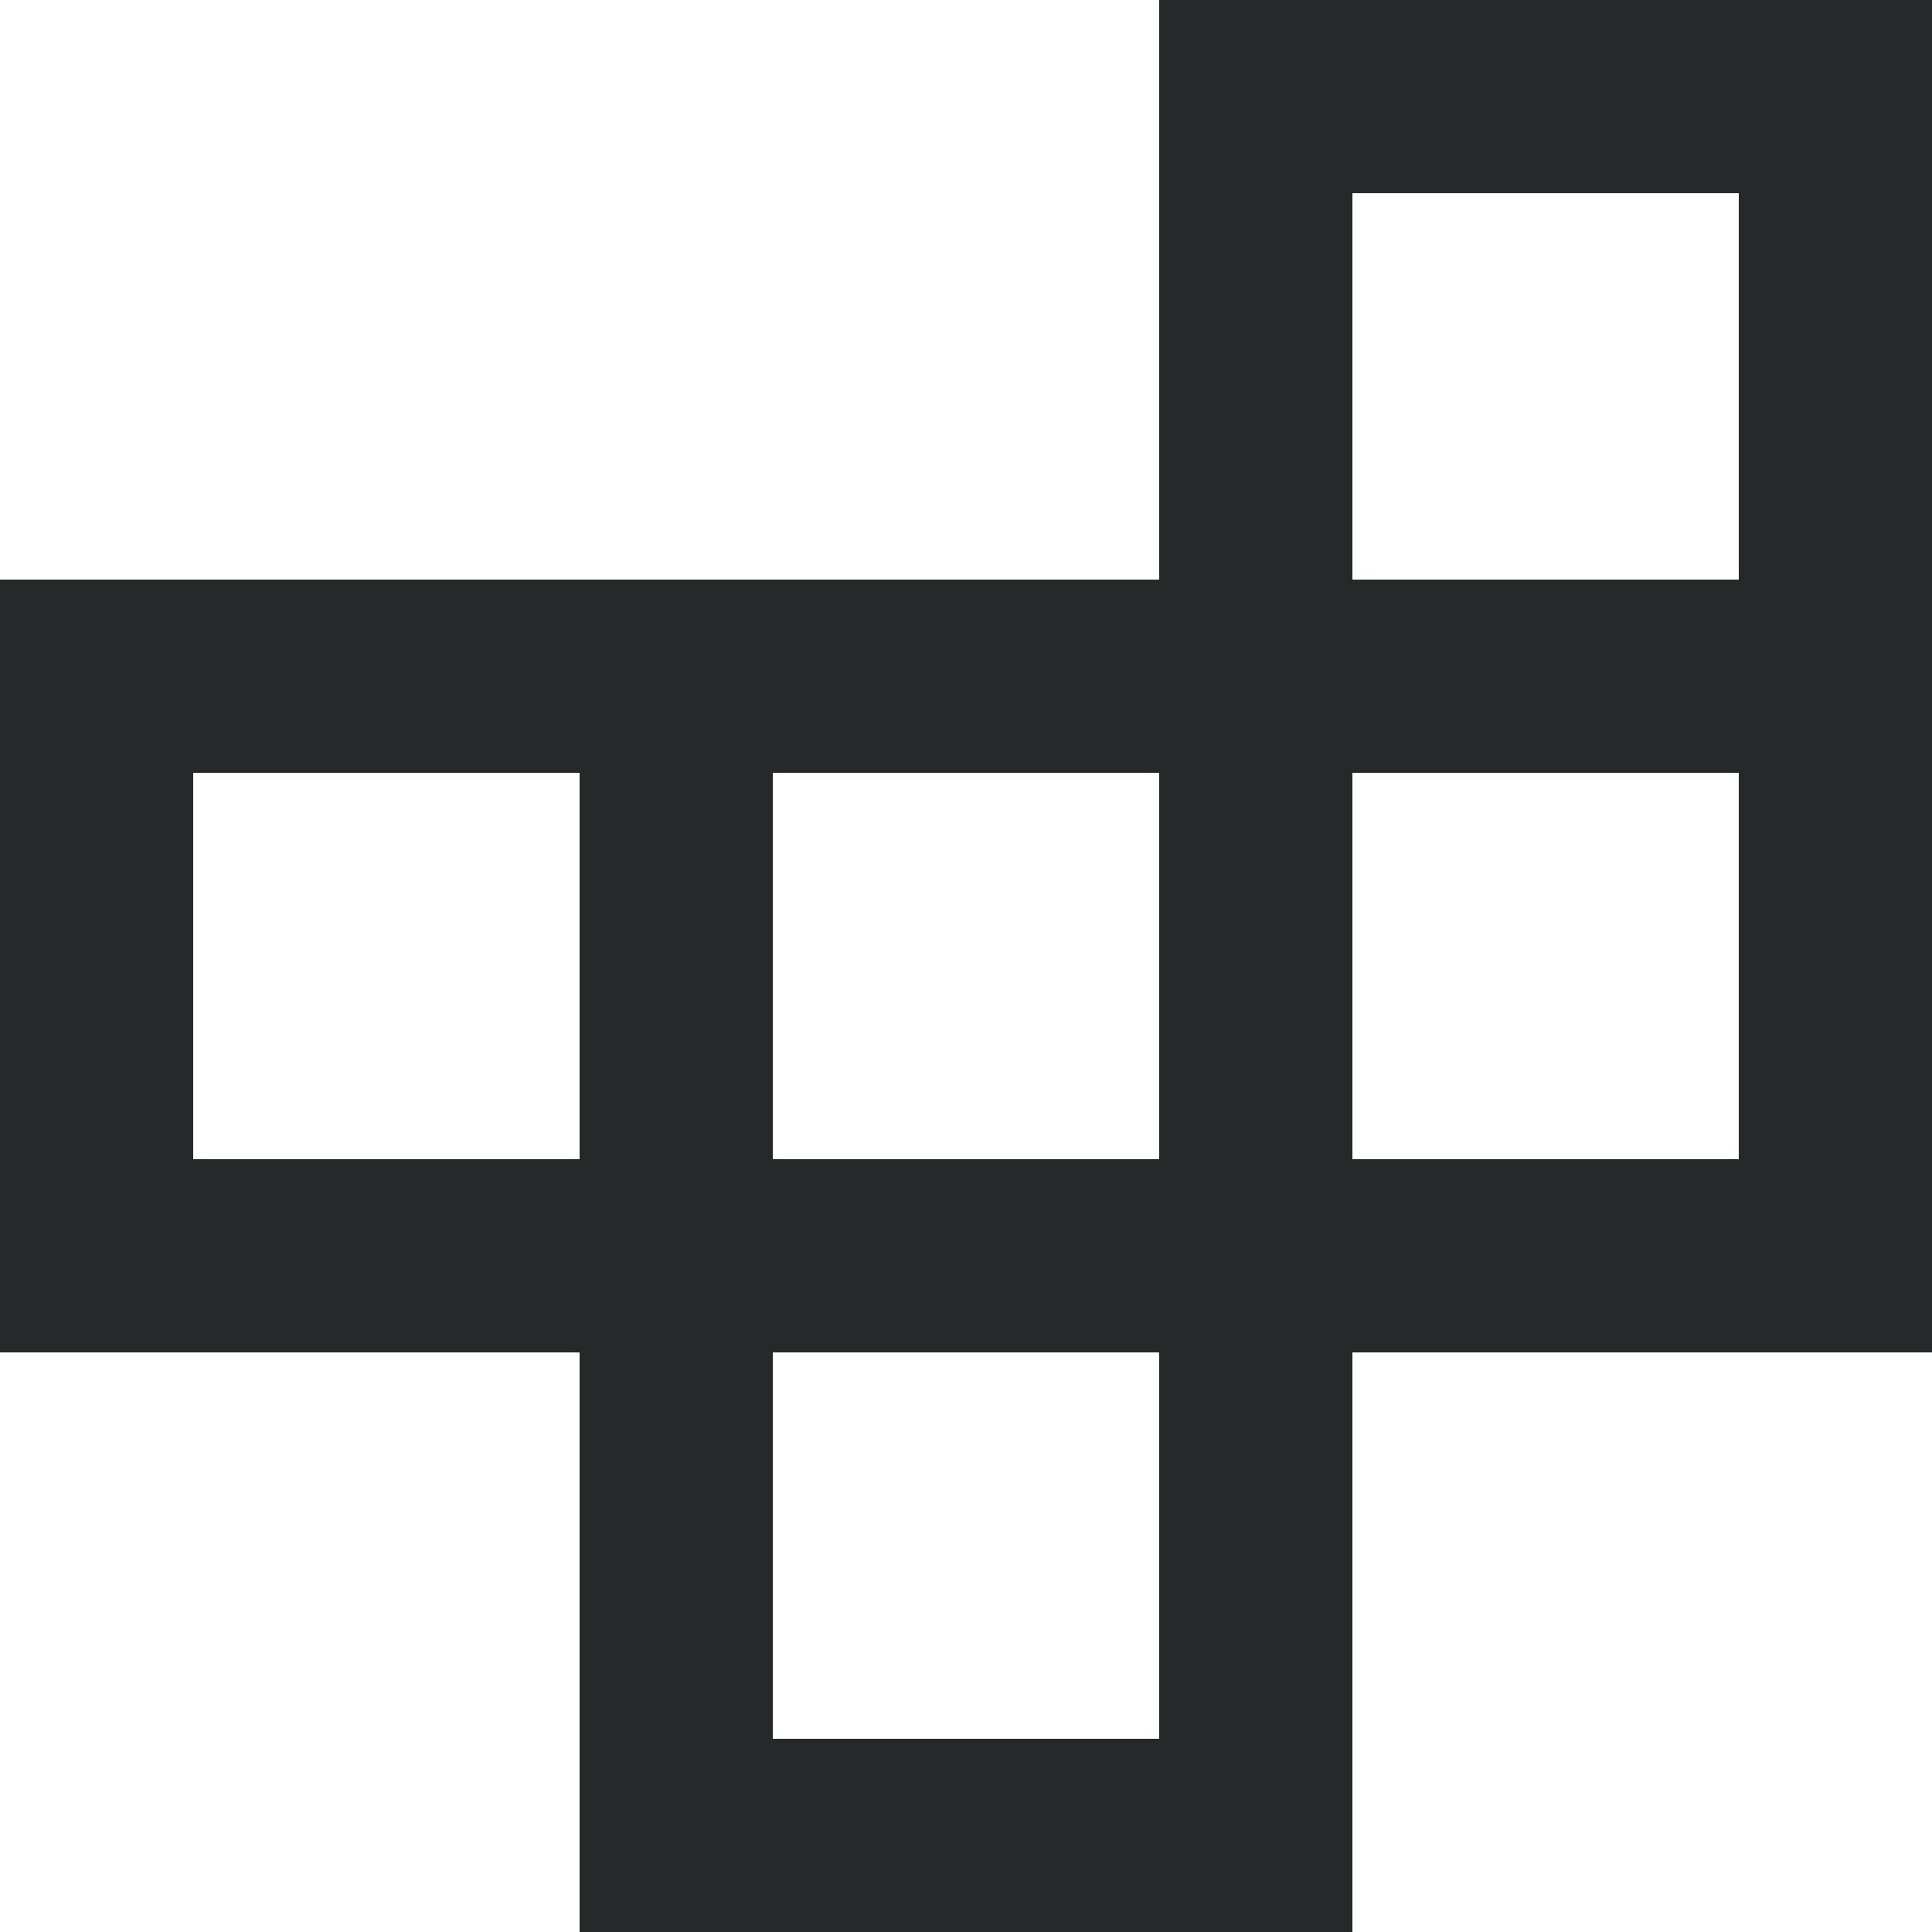 <?xml version="1.0" encoding="UTF-8"?> <svg xmlns="http://www.w3.org/2000/svg" width="48" height="48" viewBox="0 0 48 48"><path id="logod-branding-icon" d="M99.2-836.8h9.6v-9.6H99.2ZM84.8-851.2h9.6v-9.6H84.8Zm14.4,0h9.6v-9.6H99.2Zm14.4,0h9.6v-9.6h-9.6Zm0-14.4h9.6v-9.6h-9.6ZM94.4-832v-14.4H80v-19.2h28.8V-880H128v33.6H113.6V-832Z" transform="translate(-80 880)" fill="#26292a"></path></svg> 